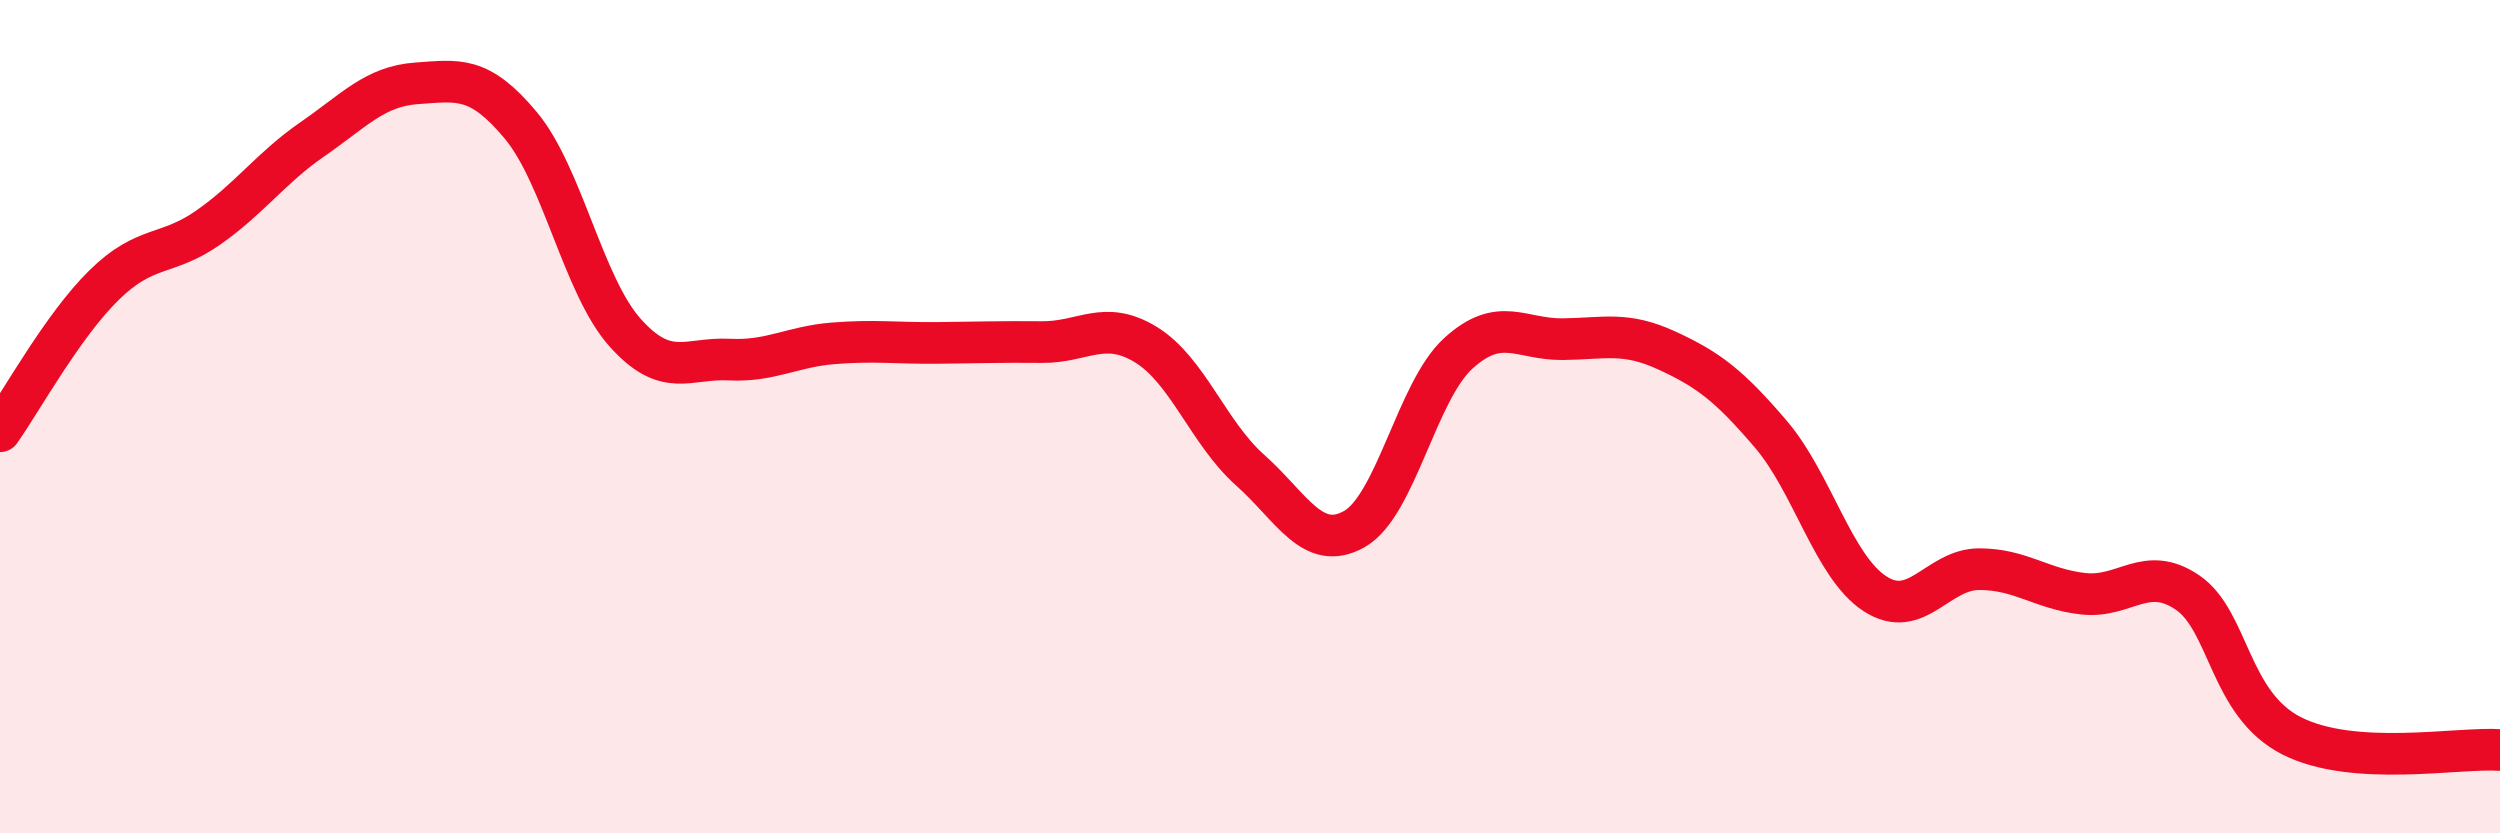 
    <svg width="60" height="20" viewBox="0 0 60 20" xmlns="http://www.w3.org/2000/svg">
      <path
        d="M 0,10.35 C 0.5,9.65 1.5,7.82 2.5,6.84 C 3.5,5.86 4,6.16 5,5.46 C 6,4.76 6.5,4.03 7.5,3.34 C 8.5,2.65 9,2.07 10,2 C 11,1.93 11.5,1.81 12.5,3.01 C 13.5,4.21 14,6.86 15,7.98 C 16,9.1 16.5,8.58 17.5,8.63 C 18.5,8.68 19,8.32 20,8.24 C 21,8.16 21.5,8.24 22.5,8.23 C 23.5,8.22 24,8.2 25,8.21 C 26,8.22 26.5,7.66 27.5,8.27 C 28.5,8.88 29,10.39 30,11.28 C 31,12.17 31.5,13.26 32.5,12.7 C 33.5,12.14 34,9.39 35,8.48 C 36,7.57 36.5,8.15 37.5,8.14 C 38.5,8.13 39,7.95 40,8.41 C 41,8.87 41.5,9.25 42.5,10.42 C 43.5,11.59 44,13.6 45,14.25 C 46,14.9 46.5,13.66 47.5,13.66 C 48.5,13.66 49,14.14 50,14.25 C 51,14.36 51.5,13.54 52.5,14.22 C 53.5,14.9 53.5,16.9 55,17.66 C 56.5,18.42 59,17.93 60,18L60 20L0 20Z"
        fill="#EB0A25"
        opacity="0.1"
        stroke-linecap="round"
        stroke-linejoin="round"
      />
      <path
        d="M 0,10.35 C 0.5,9.65 1.5,7.82 2.5,6.84 C 3.5,5.86 4,6.16 5,5.46 C 6,4.76 6.5,4.03 7.5,3.34 C 8.5,2.65 9,2.07 10,2 C 11,1.93 11.5,1.81 12.5,3.01 C 13.5,4.21 14,6.86 15,7.98 C 16,9.1 16.5,8.58 17.5,8.63 C 18.5,8.68 19,8.32 20,8.24 C 21,8.16 21.5,8.24 22.5,8.23 C 23.5,8.22 24,8.2 25,8.21 C 26,8.22 26.5,7.66 27.5,8.27 C 28.5,8.88 29,10.39 30,11.28 C 31,12.17 31.5,13.26 32.5,12.7 C 33.5,12.14 34,9.39 35,8.48 C 36,7.57 36.5,8.15 37.5,8.14 C 38.5,8.13 39,7.95 40,8.41 C 41,8.87 41.5,9.25 42.5,10.42 C 43.5,11.59 44,13.6 45,14.25 C 46,14.9 46.5,13.66 47.5,13.66 C 48.5,13.66 49,14.14 50,14.25 C 51,14.36 51.5,13.54 52.5,14.22 C 53.5,14.9 53.5,16.9 55,17.66 C 56.5,18.42 59,17.93 60,18"
        stroke="#EB0A25"
        stroke-width="1"
        fill="none"
        stroke-linecap="round"
        stroke-linejoin="round"
      />
    </svg>
  